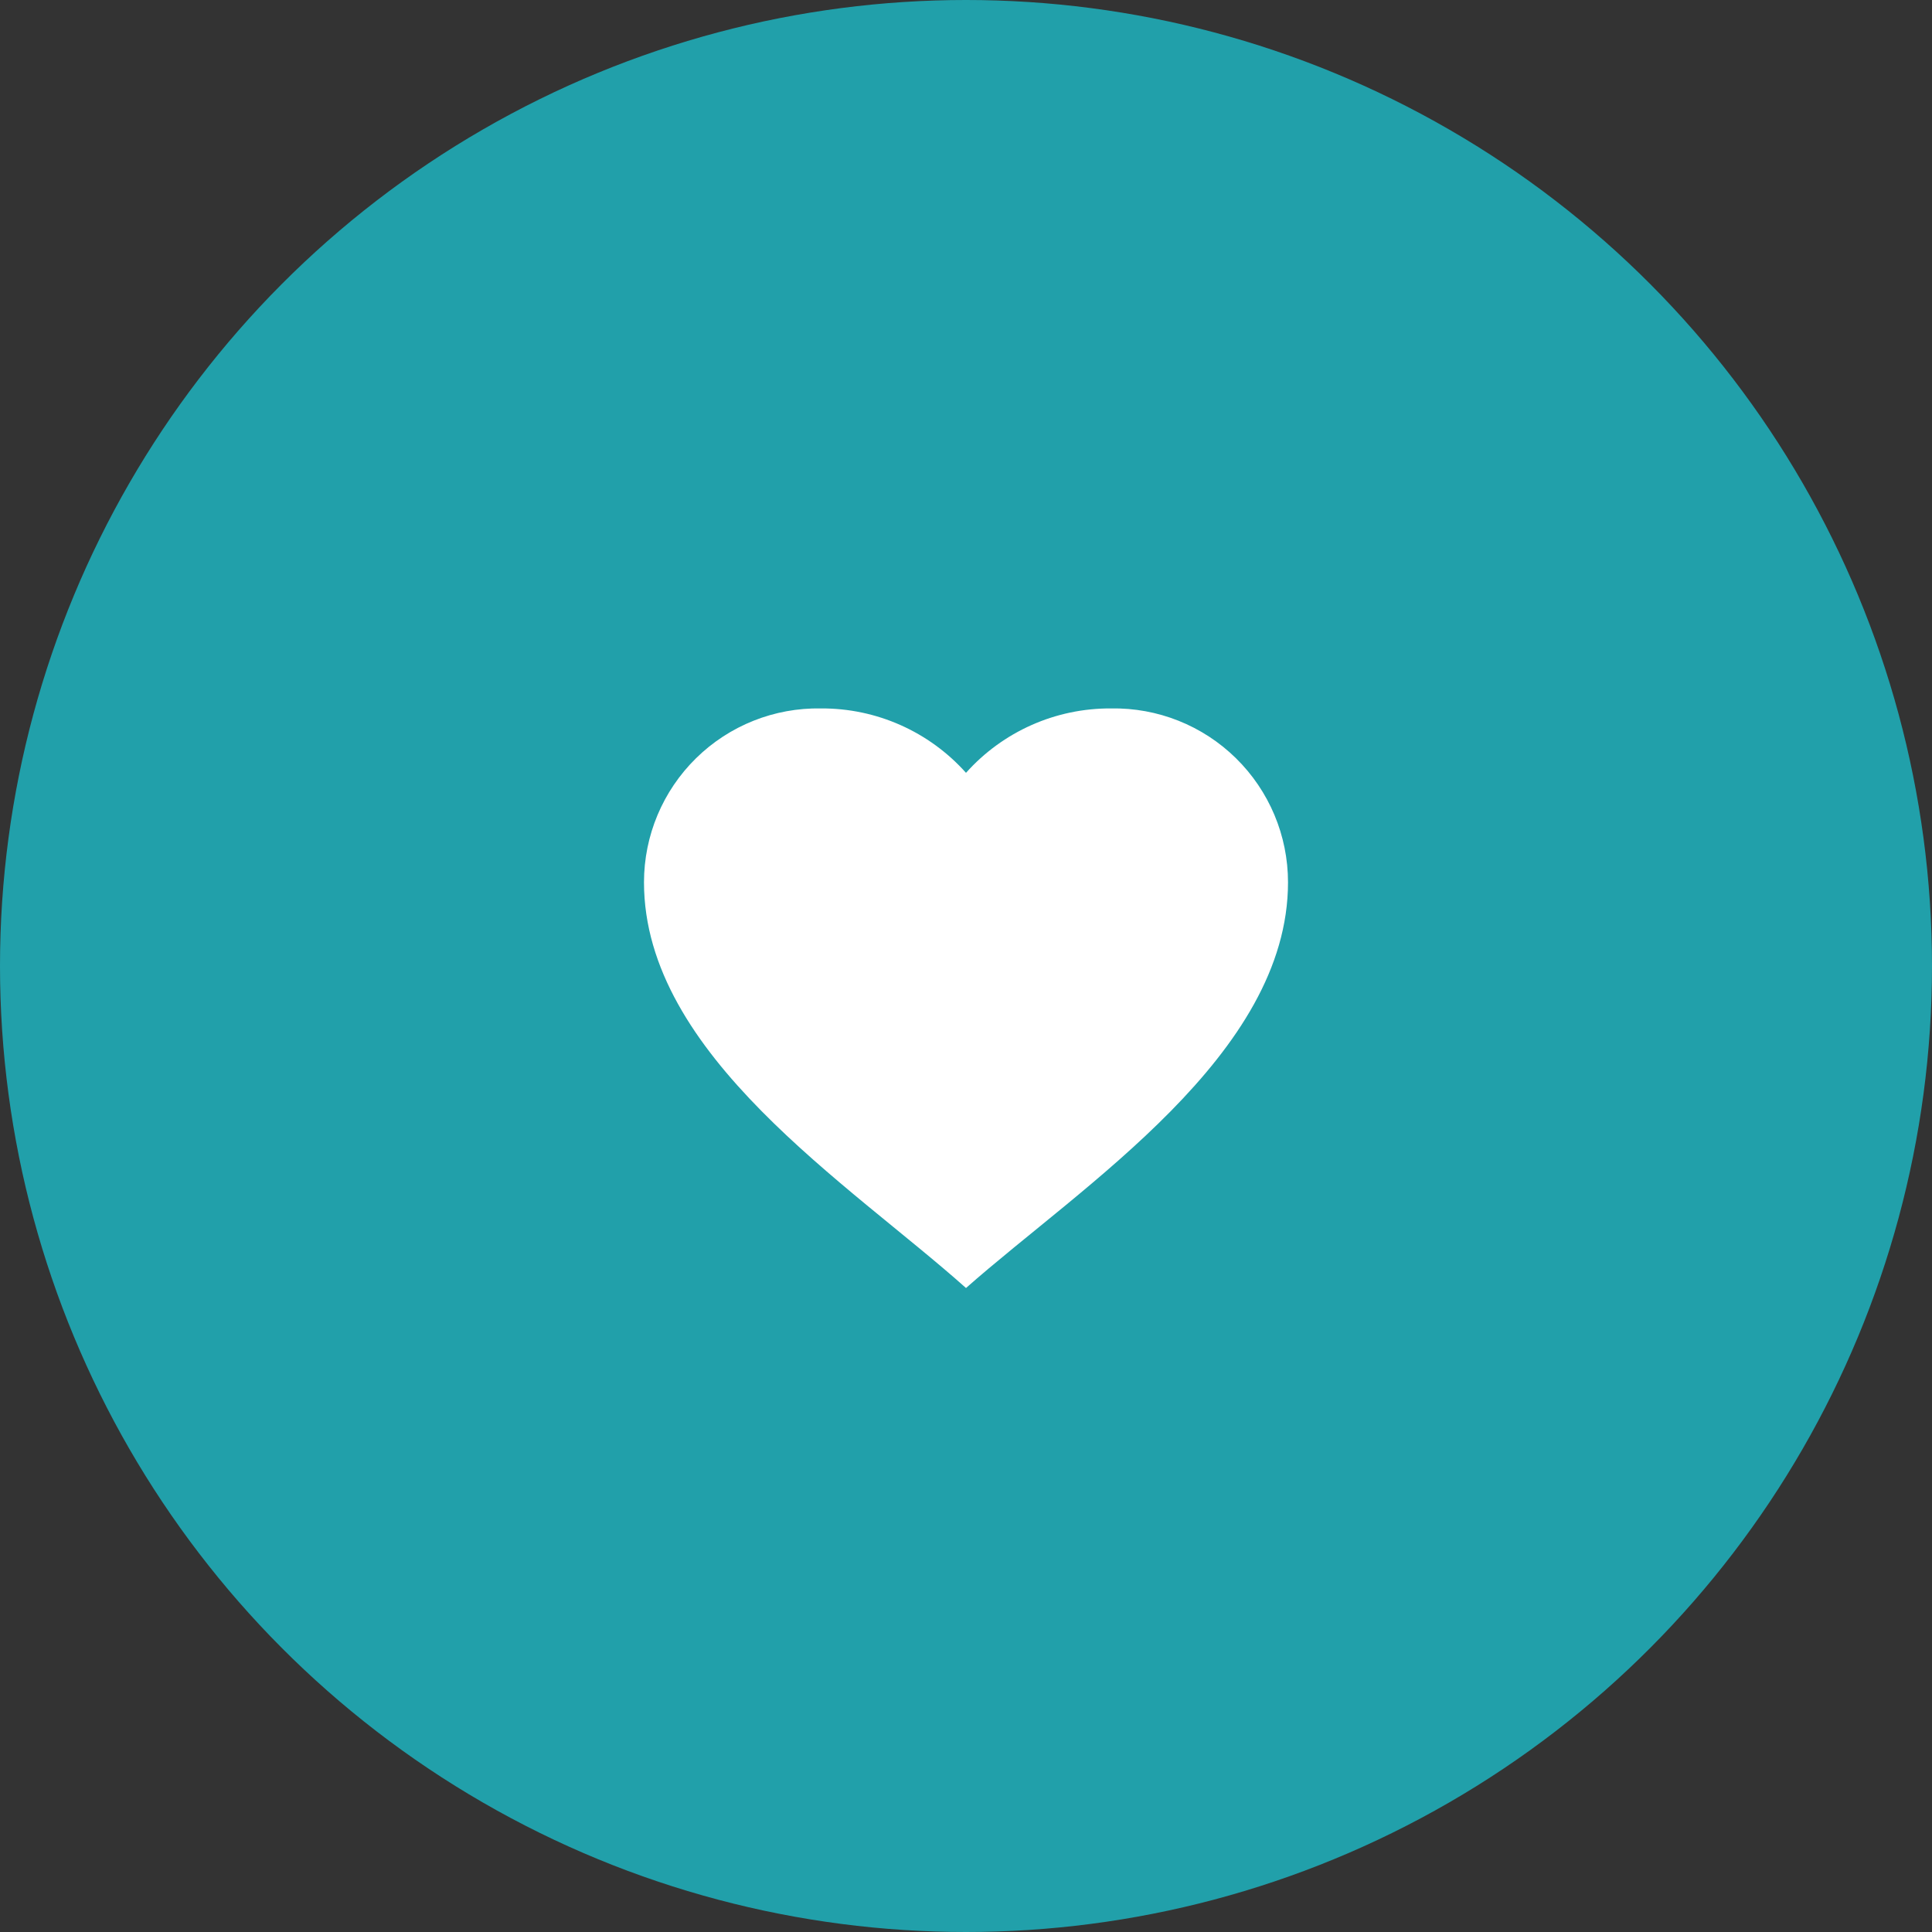 <?xml version="1.0" encoding="UTF-8"?>
<svg xmlns="http://www.w3.org/2000/svg" width="70" height="70" viewBox="0 0 70 70" fill="none">
  <rect x="0" y="0" width="70" height="70" fill="#333333" stroke="none"/>
  <circle cx="35" cy="35" r="35" fill="#21A0AA"></circle>
  <path d="M23.333 31.967C23.333 30.276 24.013 28.656 25.22 27.471C26.427 26.286 28.059 25.636 29.75 25.668C31.753 25.657 33.665 26.507 35 28.001C36.335 26.507 38.246 25.657 40.25 25.668C41.941 25.636 43.574 26.286 44.78 27.471C45.987 28.656 46.667 30.276 46.667 31.967C46.667 38.216 39.224 42.934 35 46.667C30.785 42.902 23.333 38.22 23.333 31.967Z" fill="white"></path>
</svg>
